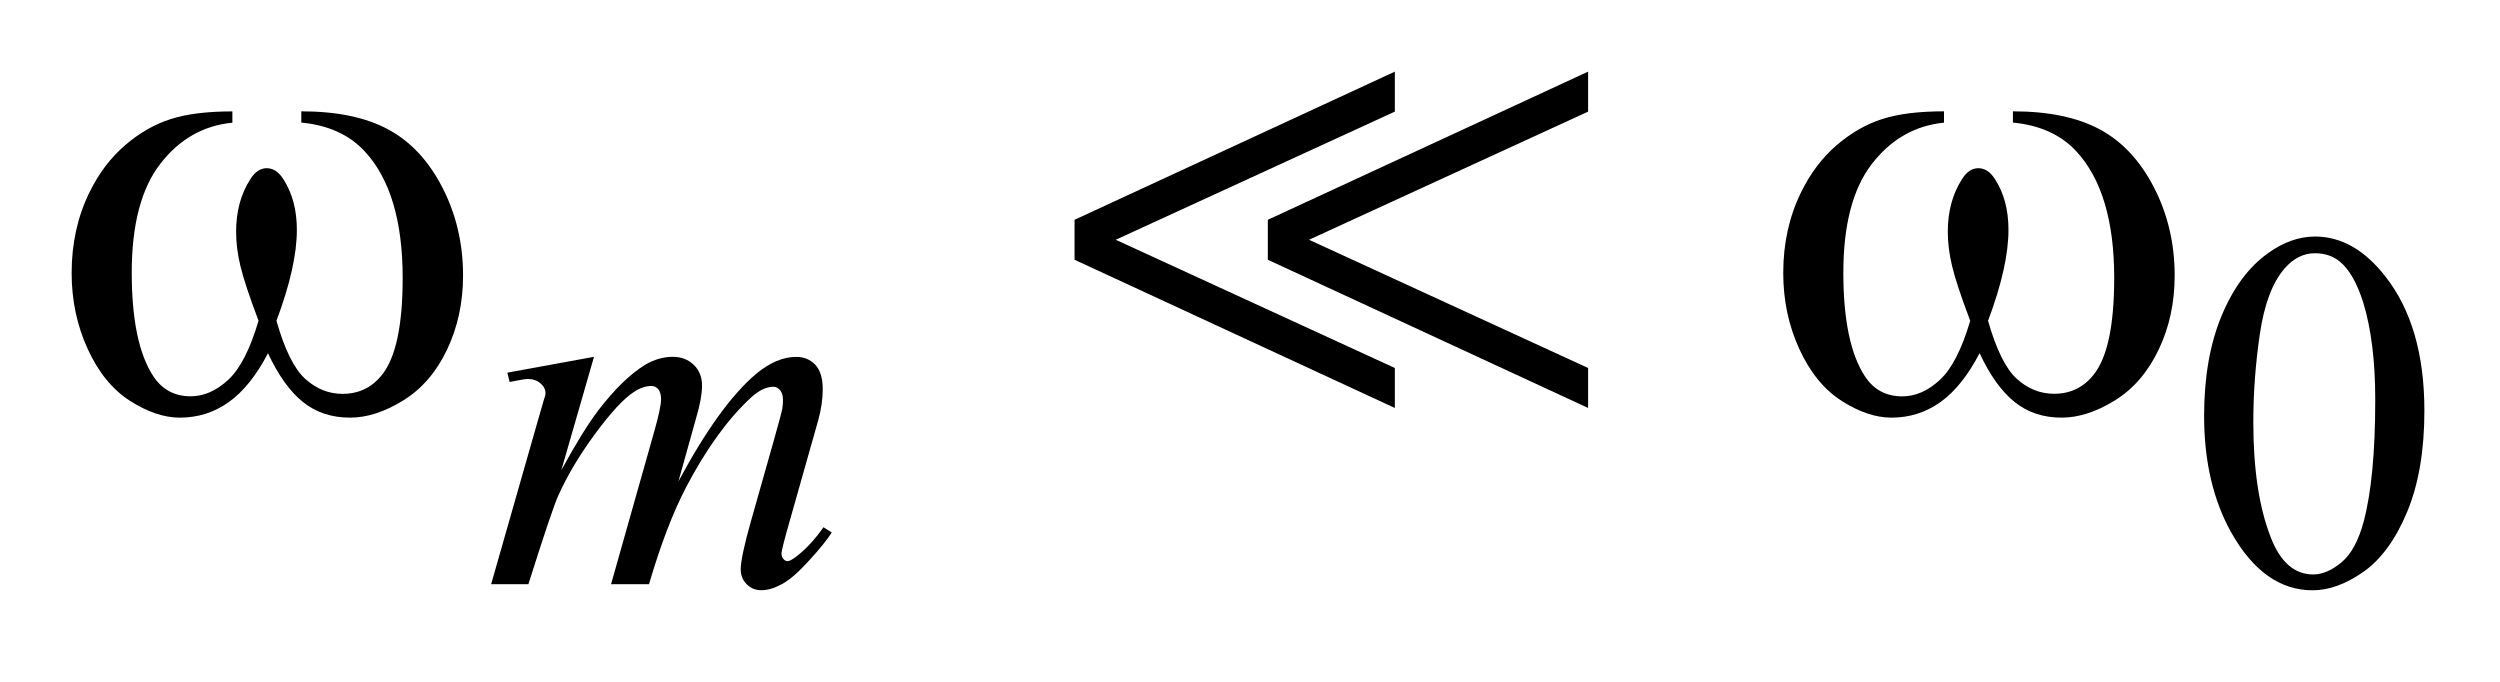 <?xml version="1.0" encoding="UTF-8"?>
<!DOCTYPE svg PUBLIC '-//W3C//DTD SVG 1.0//EN'
          'http://www.w3.org/TR/2001/REC-SVG-20010904/DTD/svg10.dtd'>
<svg stroke-dasharray="none" shape-rendering="auto" xmlns="http://www.w3.org/2000/svg" font-family="'Dialog'" text-rendering="auto" width="55" fill-opacity="1" color-interpolation="auto" color-rendering="auto" preserveAspectRatio="xMidYMid meet" font-size="12px" viewBox="0 0 55 15" fill="black" xmlns:xlink="http://www.w3.org/1999/xlink" stroke="black" image-rendering="auto" stroke-miterlimit="10" stroke-linecap="square" stroke-linejoin="miter" font-style="normal" stroke-width="1" height="15" stroke-dashoffset="0" font-weight="normal" stroke-opacity="1"
><!--Generated by the Batik Graphics2D SVG Generator--><defs id="genericDefs"
  /><g
  ><defs id="defs1"
    ><clipPath clipPathUnits="userSpaceOnUse" id="clipPath1"
      ><path d="M-1 -1 L33.843 -1 L33.843 8.239 L-1 8.239 L-1 -1 Z"
      /></clipPath
      ><clipPath clipPathUnits="userSpaceOnUse" id="clipPath2"
      ><path d="M-0 -0 L-0 7.239 L32.844 7.239 L32.844 -0 Z"
      /></clipPath
    ></defs
    ><g transform="scale(1.576,1.576) translate(1,1)"
    ><path d="M29.768 4.806 C29.768 4.264 29.85 3.797 30.013 3.406 C30.177 3.013 30.395 2.722 30.665 2.531 C30.876 2.379 31.094 2.302 31.317 2.302 C31.682 2.302 32.009 2.488 32.299 2.86 C32.661 3.321 32.843 3.945 32.843 4.733 C32.843 5.285 32.764 5.754 32.605 6.139 C32.446 6.524 32.243 6.804 31.997 6.979 C31.75 7.153 31.512 7.24 31.283 7.24 C30.829 7.24 30.451 6.972 30.149 6.437 C29.895 5.985 29.768 5.441 29.768 4.806 ZM30.455 4.894 C30.455 5.548 30.535 6.082 30.697 6.497 C30.83 6.846 31.029 7.019 31.293 7.019 C31.42 7.019 31.551 6.962 31.687 6.849 C31.822 6.736 31.925 6.545 31.996 6.279 C32.103 5.878 32.157 5.31 32.157 4.579 C32.157 4.036 32.1 3.584 31.989 3.222 C31.904 2.953 31.796 2.762 31.662 2.651 C31.566 2.573 31.451 2.535 31.315 2.535 C31.156 2.535 31.014 2.606 30.89 2.749 C30.722 2.943 30.607 3.248 30.546 3.664 C30.485 4.079 30.455 4.489 30.455 4.894 Z" stroke="none" clip-path="url(#clipPath2)"
    /></g
    ><g transform="matrix(1.576,0,0,1.576,1.576,1.576)"
    ><path d="M7.292 3.981 L6.836 5.563 C7.039 5.191 7.212 4.912 7.355 4.724 C7.577 4.435 7.793 4.224 8.004 4.093 C8.128 4.02 8.258 3.981 8.393 3.981 C8.51 3.981 8.607 4.019 8.685 4.093 C8.762 4.169 8.8 4.265 8.8 4.382 C8.8 4.496 8.773 4.646 8.719 4.83 L8.47 5.721 C8.852 5.008 9.213 4.508 9.554 4.22 C9.743 4.062 9.93 3.982 10.116 3.982 C10.223 3.982 10.312 4.019 10.381 4.092 C10.45 4.166 10.485 4.28 10.485 4.434 C10.485 4.57 10.464 4.714 10.422 4.866 L10.036 6.23 C9.951 6.526 9.909 6.691 9.909 6.724 C9.909 6.757 9.919 6.786 9.941 6.808 C9.955 6.825 9.974 6.833 9.997 6.833 C10.02 6.833 10.061 6.811 10.12 6.766 C10.253 6.663 10.378 6.528 10.495 6.36 L10.611 6.433 C10.552 6.527 10.449 6.656 10.3 6.819 C10.152 6.983 10.025 7.094 9.919 7.152 C9.814 7.21 9.717 7.239 9.628 7.239 C9.546 7.239 9.478 7.211 9.423 7.155 C9.368 7.1 9.34 7.03 9.34 6.948 C9.34 6.836 9.388 6.61 9.484 6.271 L9.803 5.145 C9.876 4.886 9.914 4.742 9.919 4.714 C9.926 4.67 9.93 4.627 9.93 4.585 C9.93 4.526 9.917 4.481 9.891 4.448 C9.863 4.415 9.831 4.399 9.796 4.399 C9.698 4.399 9.594 4.449 9.484 4.549 C9.162 4.847 8.86 5.263 8.579 5.798 C8.395 6.151 8.221 6.604 8.06 7.155 L7.53 7.155 L8.13 5.033 C8.195 4.804 8.228 4.651 8.228 4.574 C8.228 4.511 8.215 4.465 8.189 4.433 C8.163 4.403 8.131 4.388 8.094 4.388 C8.017 4.388 7.935 4.415 7.848 4.472 C7.708 4.563 7.527 4.758 7.306 5.058 C7.086 5.357 6.916 5.644 6.794 5.917 C6.735 6.046 6.596 6.459 6.376 7.155 L5.856 7.155 L6.505 4.883 L6.59 4.588 C6.606 4.544 6.615 4.511 6.615 4.49 C6.615 4.438 6.592 4.392 6.545 4.351 C6.498 4.311 6.438 4.29 6.366 4.29 C6.336 4.29 6.251 4.305 6.114 4.332 L6.082 4.202 L7.292 3.981 Z" stroke="none" clip-path="url(#clipPath2)"
    /></g
    ><g transform="matrix(1.576,0,0,1.576,1.576,1.576)"
    ><path d="M3.206 0.711 L3.206 0.554 C3.701 0.554 4.105 0.638 4.418 0.806 C4.731 0.974 4.984 1.245 5.176 1.618 C5.368 1.992 5.464 2.401 5.464 2.846 C5.464 3.224 5.389 3.569 5.24 3.882 C5.091 4.195 4.886 4.432 4.627 4.591 C4.368 4.751 4.121 4.83 3.887 4.83 C3.629 4.83 3.409 4.757 3.228 4.611 C3.046 4.465 2.884 4.237 2.741 3.931 C2.58 4.24 2.397 4.468 2.194 4.613 C1.99 4.758 1.763 4.83 1.511 4.83 C1.291 4.83 1.059 4.752 0.815 4.596 C0.57 4.439 0.373 4.197 0.224 3.871 C0.075 3.545 0 3.191 0 2.811 C0 2.398 0.083 2.022 0.25 1.683 C0.379 1.419 0.544 1.202 0.744 1.029 C0.945 0.856 1.158 0.734 1.383 0.662 C1.608 0.59 1.896 0.555 2.244 0.555 L2.244 0.713 C1.837 0.752 1.501 0.945 1.236 1.289 C0.971 1.633 0.839 2.139 0.839 2.806 C0.839 3.465 0.94 3.949 1.142 4.255 C1.265 4.439 1.438 4.532 1.66 4.532 C1.845 4.532 2.019 4.456 2.185 4.303 C2.351 4.15 2.492 3.875 2.609 3.477 C2.48 3.136 2.396 2.881 2.356 2.714 C2.316 2.547 2.296 2.388 2.296 2.235 C2.296 1.951 2.362 1.707 2.494 1.502 C2.558 1.399 2.635 1.348 2.723 1.348 C2.814 1.348 2.891 1.399 2.956 1.502 C3.081 1.695 3.144 1.931 3.144 2.209 C3.144 2.549 3.049 2.972 2.859 3.478 C2.973 3.879 3.107 4.15 3.261 4.289 C3.415 4.428 3.588 4.498 3.782 4.498 C4.011 4.498 4.195 4.408 4.335 4.229 C4.525 3.99 4.621 3.54 4.621 2.881 C4.621 2.082 4.444 1.492 4.09 1.111 C3.875 0.88 3.581 0.747 3.206 0.711 Z" stroke="none" clip-path="url(#clipPath2)"
    /></g
    ><g transform="matrix(1.576,0,0,1.576,1.576,1.576)"
    ><path d="M27.099 0.711 L27.099 0.554 C27.594 0.554 27.998 0.638 28.312 0.806 C28.625 0.974 28.877 1.245 29.069 1.618 C29.261 1.992 29.357 2.401 29.357 2.846 C29.357 3.224 29.283 3.569 29.133 3.882 C28.983 4.195 28.779 4.432 28.52 4.591 C28.261 4.751 28.014 4.83 27.78 4.83 C27.522 4.83 27.303 4.757 27.122 4.611 C26.94 4.465 26.777 4.237 26.634 3.93 C26.473 4.24 26.291 4.467 26.087 4.613 C25.884 4.758 25.656 4.83 25.404 4.83 C25.184 4.83 24.952 4.752 24.708 4.596 C24.464 4.44 24.267 4.198 24.117 3.871 C23.967 3.544 23.893 3.191 23.893 2.81 C23.893 2.397 23.976 2.021 24.143 1.682 C24.272 1.418 24.437 1.201 24.637 1.028 C24.838 0.855 25.051 0.733 25.277 0.661 C25.502 0.589 25.789 0.554 26.137 0.554 L26.137 0.712 C25.73 0.753 25.394 0.946 25.129 1.29 C24.864 1.634 24.732 2.14 24.732 2.807 C24.732 3.466 24.833 3.95 25.035 4.256 C25.158 4.441 25.331 4.533 25.554 4.533 C25.739 4.533 25.913 4.457 26.078 4.304 C26.244 4.152 26.386 3.876 26.503 3.478 C26.374 3.136 26.289 2.881 26.25 2.714 C26.21 2.547 26.19 2.388 26.19 2.235 C26.19 1.951 26.256 1.707 26.388 1.502 C26.451 1.399 26.528 1.348 26.616 1.348 C26.707 1.348 26.785 1.399 26.849 1.502 C26.975 1.695 27.037 1.931 27.037 2.209 C27.037 2.549 26.942 2.972 26.752 3.478 C26.866 3.879 27 4.149 27.153 4.288 C27.307 4.427 27.481 4.497 27.674 4.497 C27.903 4.497 28.087 4.407 28.228 4.228 C28.418 3.989 28.513 3.539 28.513 2.88 C28.513 2.081 28.336 1.491 27.982 1.11 C27.768 0.88 27.474 0.747 27.099 0.711 Z" stroke="none" clip-path="url(#clipPath2)"
    /></g
    ><g transform="matrix(1.576,0,0,1.576,1.576,1.576)"
    ><path d="M14 2.626 L14 2.068 L18.471 0 L18.471 0.558 L14.575 2.347 L18.471 4.137 L18.471 4.695 L14 2.626 ZM16.698 2.626 L16.698 2.068 L21.169 0 L21.169 0.558 L17.273 2.347 L21.169 4.137 L21.169 4.695 L16.698 2.626 Z" stroke="none" clip-path="url(#clipPath2)"
    /></g
  ></g
></svg
>
